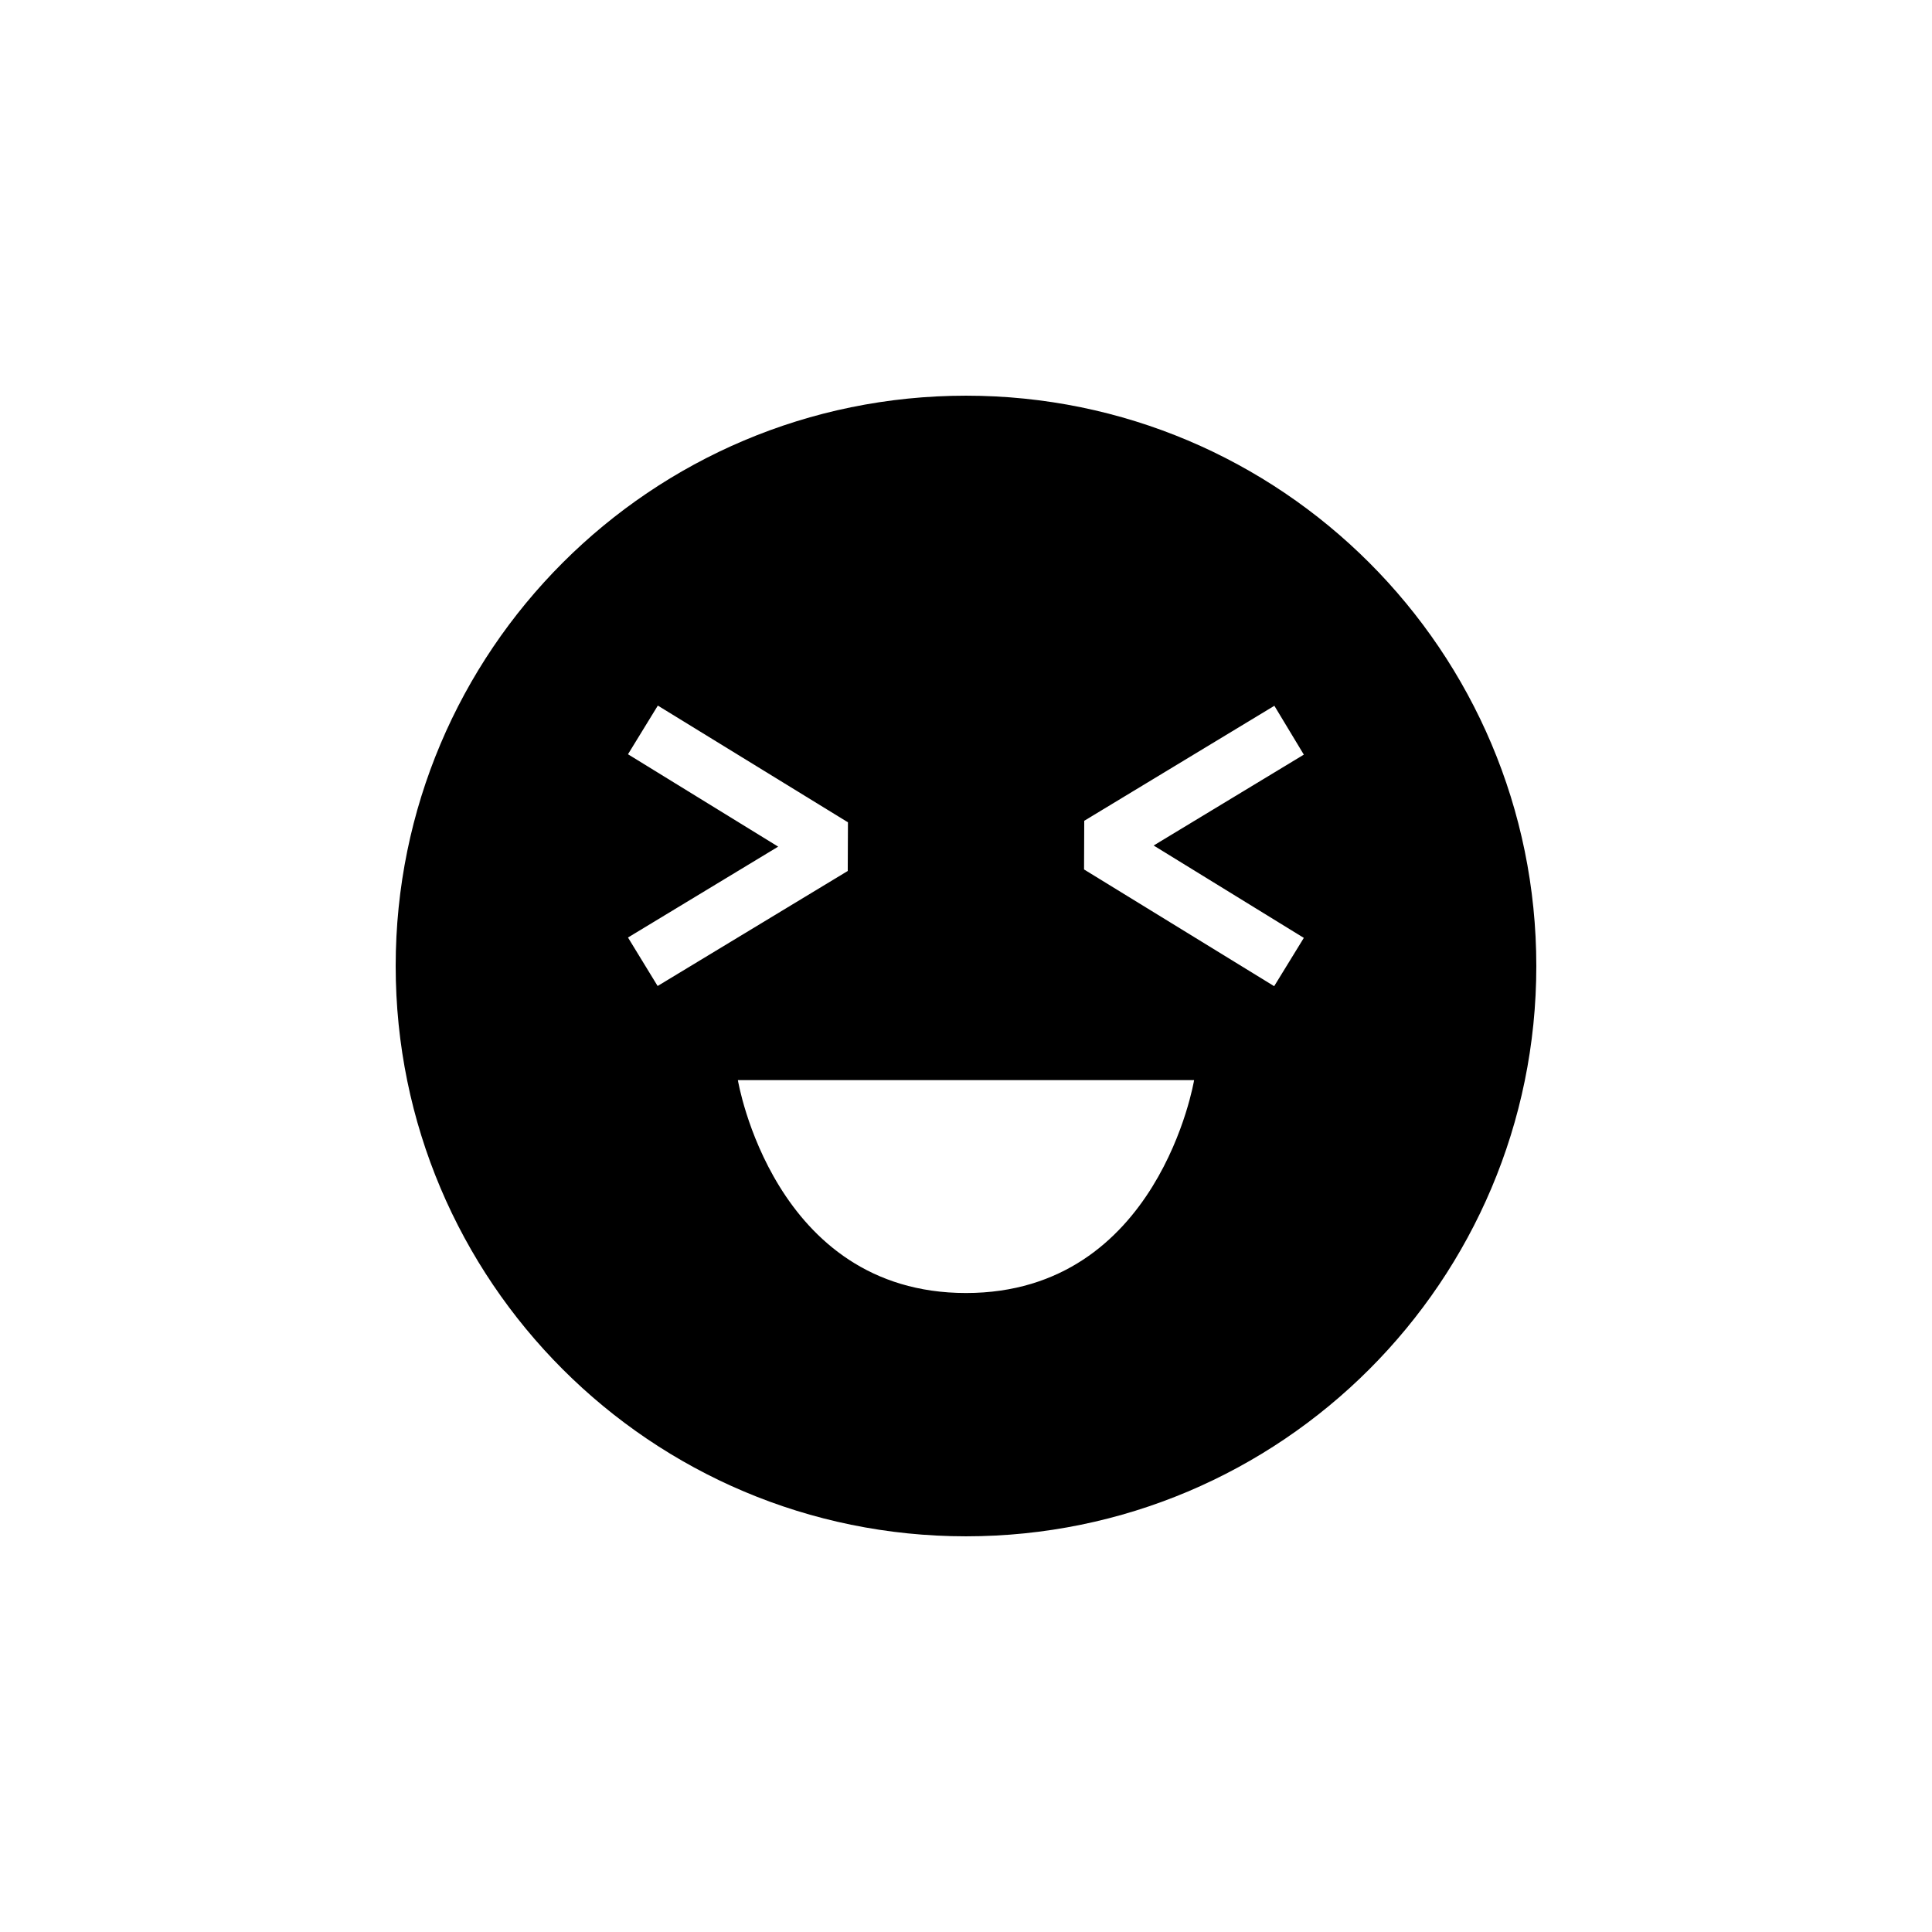 <?xml version="1.0" encoding="UTF-8"?>
<!-- Uploaded to: ICON Repo, www.svgrepo.com, Generator: ICON Repo Mixer Tools -->
<svg fill="#000000" width="800px" height="800px" version="1.1" viewBox="144 144 512 512" xmlns="http://www.w3.org/2000/svg">
 <path d="m400 248.86c-83.48 0-151.14 67.66-151.14 151.14 0 83.48 67.66 151.14 151.14 151.14 83.48 0 151.14-67.66 151.14-151.14-0.004-83.484-67.664-151.14-151.14-151.14zm-89.578 143.59 39.801-24.082-39.801-24.484 7.91-12.898 50.383 30.934-0.055 12.898-50.383 30.48zm89.578 94.211c-51.137 0-60.457-56.426-60.457-56.426h120.91s-9.32 56.426-60.457 56.426zm81.668-81.312-50.383-30.934 0.051-12.898 50.383-30.48 7.809 12.949-39.801 24.082 39.801 24.484z"/>
</svg>